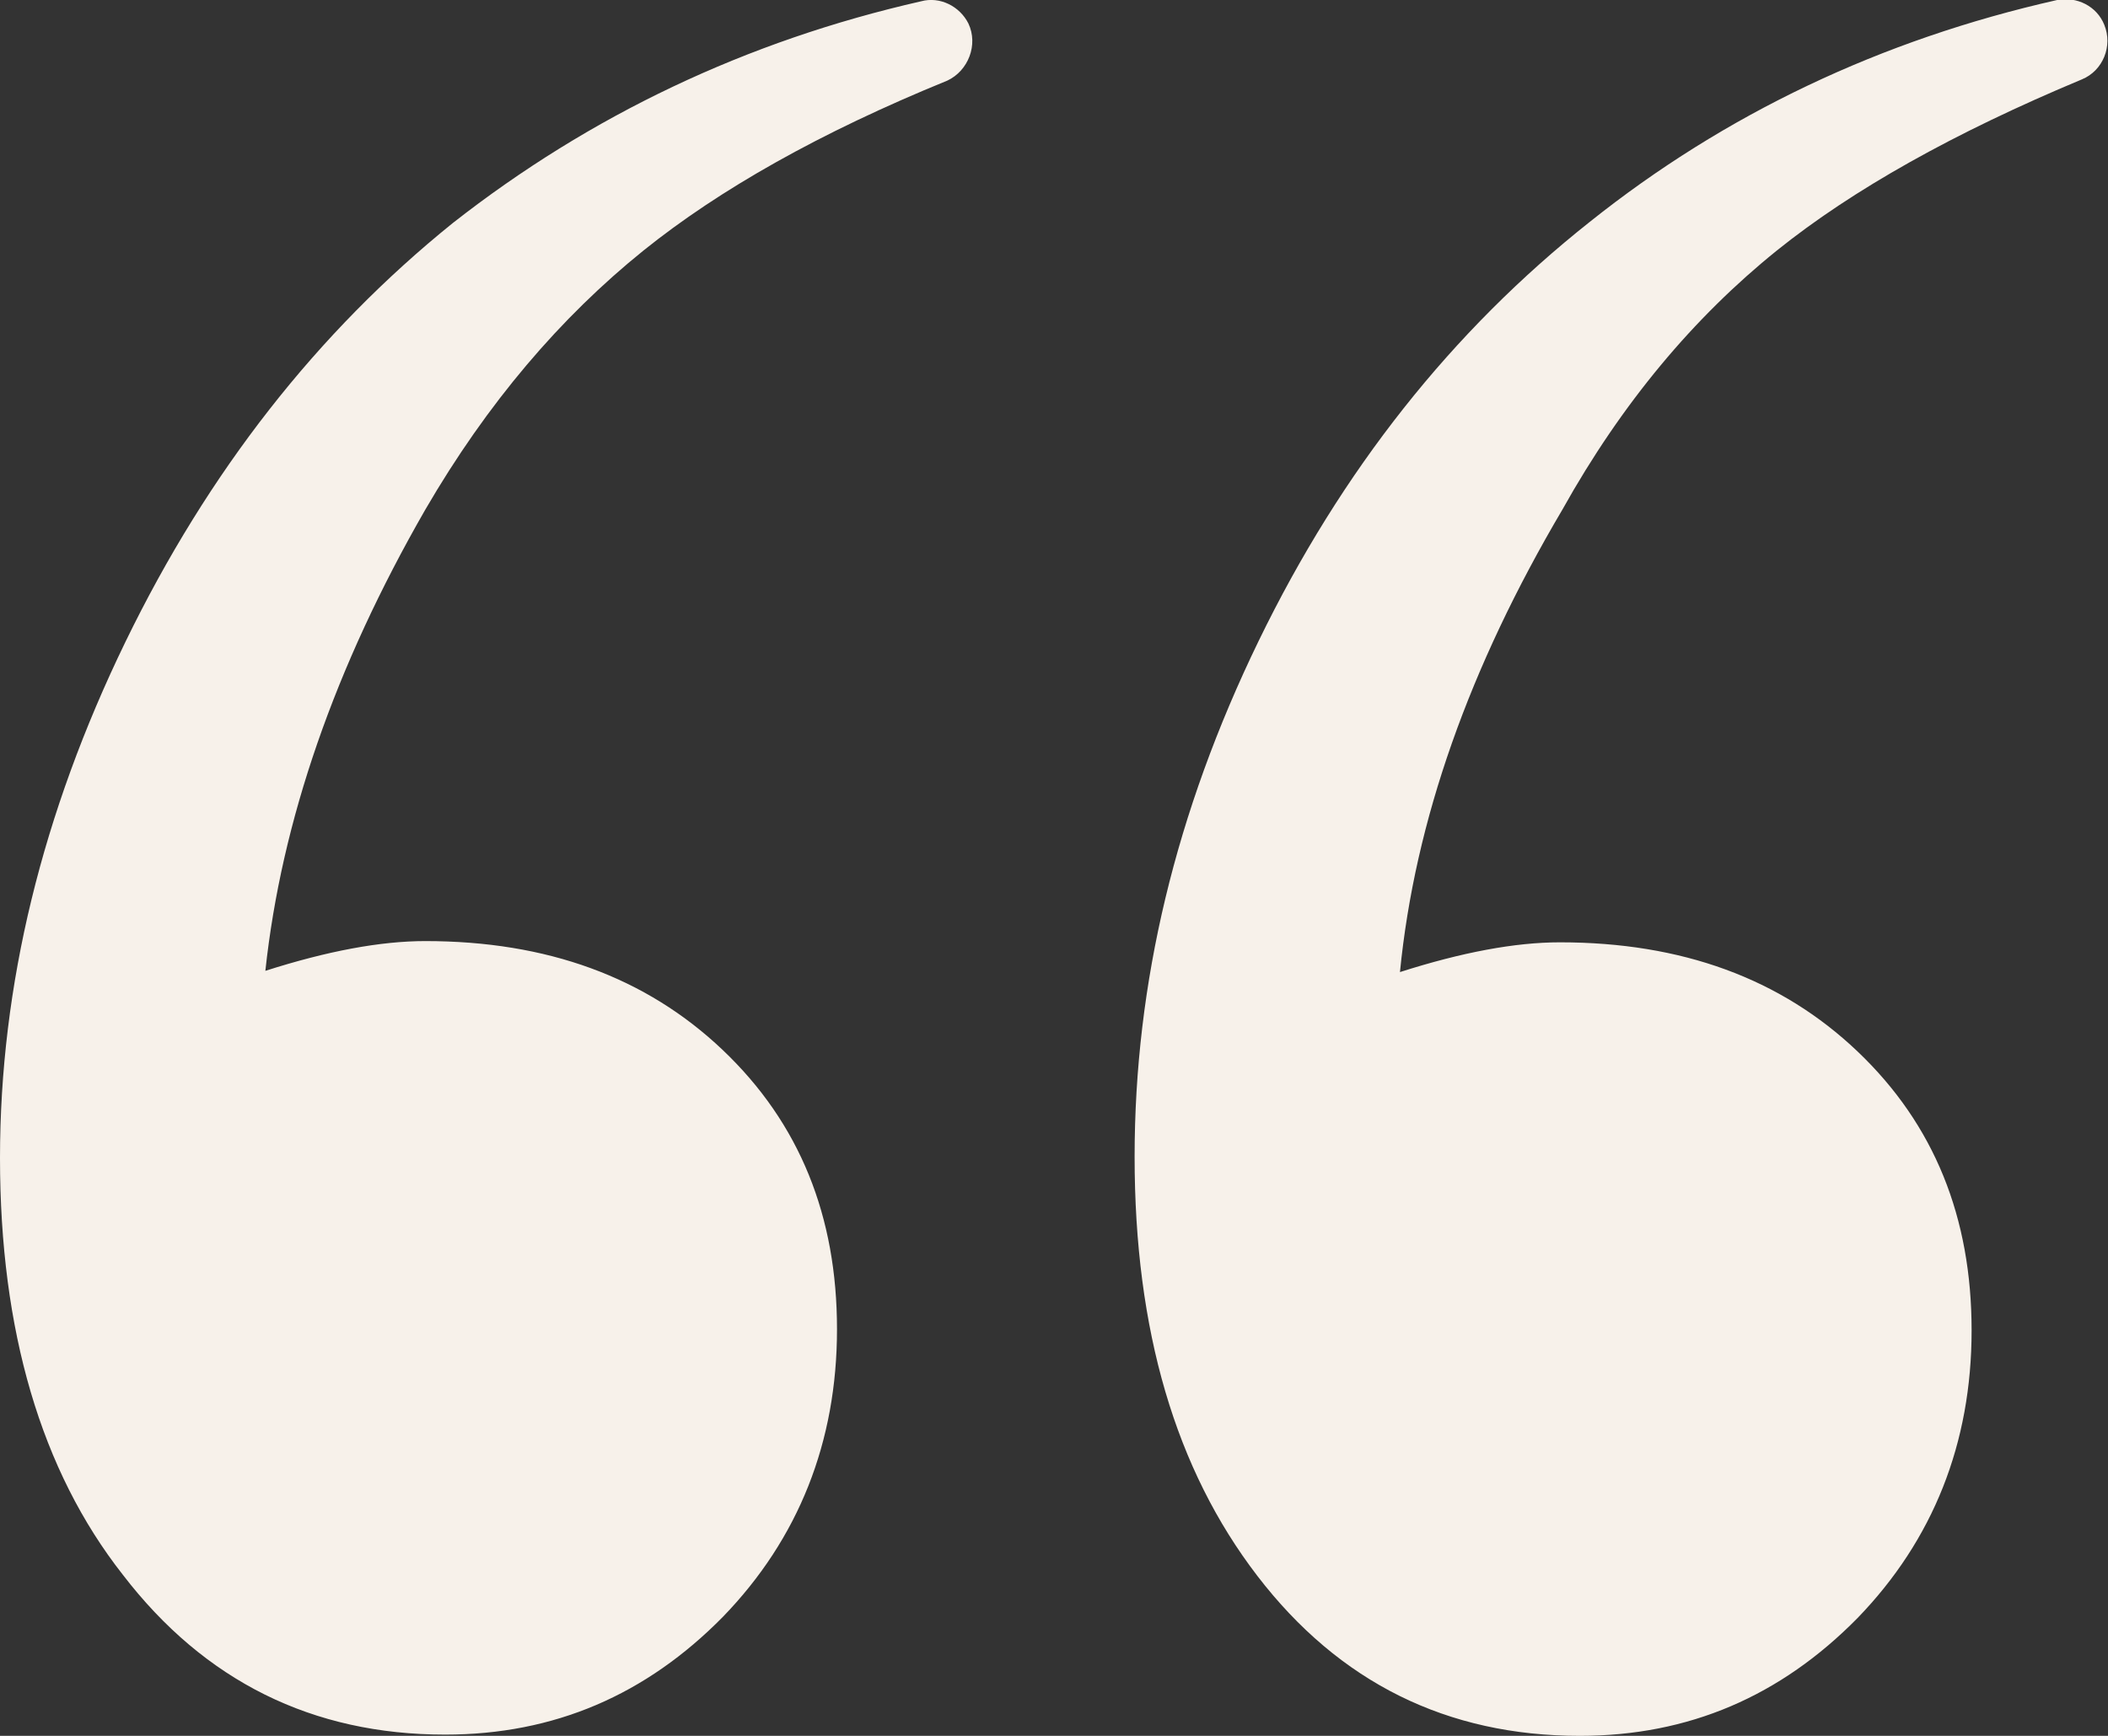 <?xml version="1.0" encoding="utf-8"?>
<!-- Generator: Adobe Illustrator 23.1.0, SVG Export Plug-In . SVG Version: 6.00 Build 0)  -->
<svg version="1.1" id="Layer_1" xmlns="http://www.w3.org/2000/svg" xmlns:xlink="http://www.w3.org/1999/xlink" x="0px" y="0px"
	 viewBox="0 0 170 140" style="enable-background:new 0 0 170 140;" xml:space="preserve">
<rect x="0" y="0" width="170" height="140" fill="#333333" stroke="none"/>
<style type="text/css">
	.st0{fill:#F7F1EA;}
</style>
<g>
	<path class="st0" d="M78.1,1.9L78.1,1.9c0.8,1.7,0,3.8-1.7,4.6C66.1,10.7,58,15.3,51.9,20.2c-6.7,5.4-12.6,12.3-17.6,20.9
		C27,53.8,22.7,66.2,21.4,78.3c5-1.6,9.3-2.4,12.9-2.4c9.8,0,17.8,2.9,24,8.8c6.2,5.9,9.2,13.4,9.2,22.5c0,9.1-3.1,16.9-9.2,23.2
		c-6.2,6.3-13.6,9.5-22.4,9.5c-10.7,0-19.4-4.3-26-12.9C3.3,118.6,0,107.3,0,93.4s3.4-27.8,10.1-41.6C16.8,38,25.6,26.8,36.5,18
		C47.6,9.3,60.2,3.3,74.3,0.1C75.8-0.3,77.4,0.5,78.1,1.9z M169.7,2L169.7,2c0.7,1.7-0.1,3.7-1.8,4.4c-10.3,4.3-18.5,8.9-24.6,13.8
		c-6.7,5.4-12.5,12.3-17.3,20.9c-7.5,12.7-11.9,25.1-13.1,37.3c5-1.6,9.3-2.4,12.9-2.4c9.8,0,17.8,2.9,24,8.8
		c6.2,5.9,9.2,13.4,9.2,22.5c0,9.1-3.1,16.9-9.2,23.2c-6.2,6.3-13.6,9.5-22.4,9.5c-10.7,0-19.4-4.3-26-12.9
		c-6.6-8.6-9.9-19.8-9.9-33.8s3.3-27.8,10-41.6c6.7-13.8,15.6-25,26.7-33.8c10.9-8.7,23.5-14.7,37.7-17.9
		C167.5-0.3,169.1,0.5,169.7,2z"/>
</g>
</svg>
